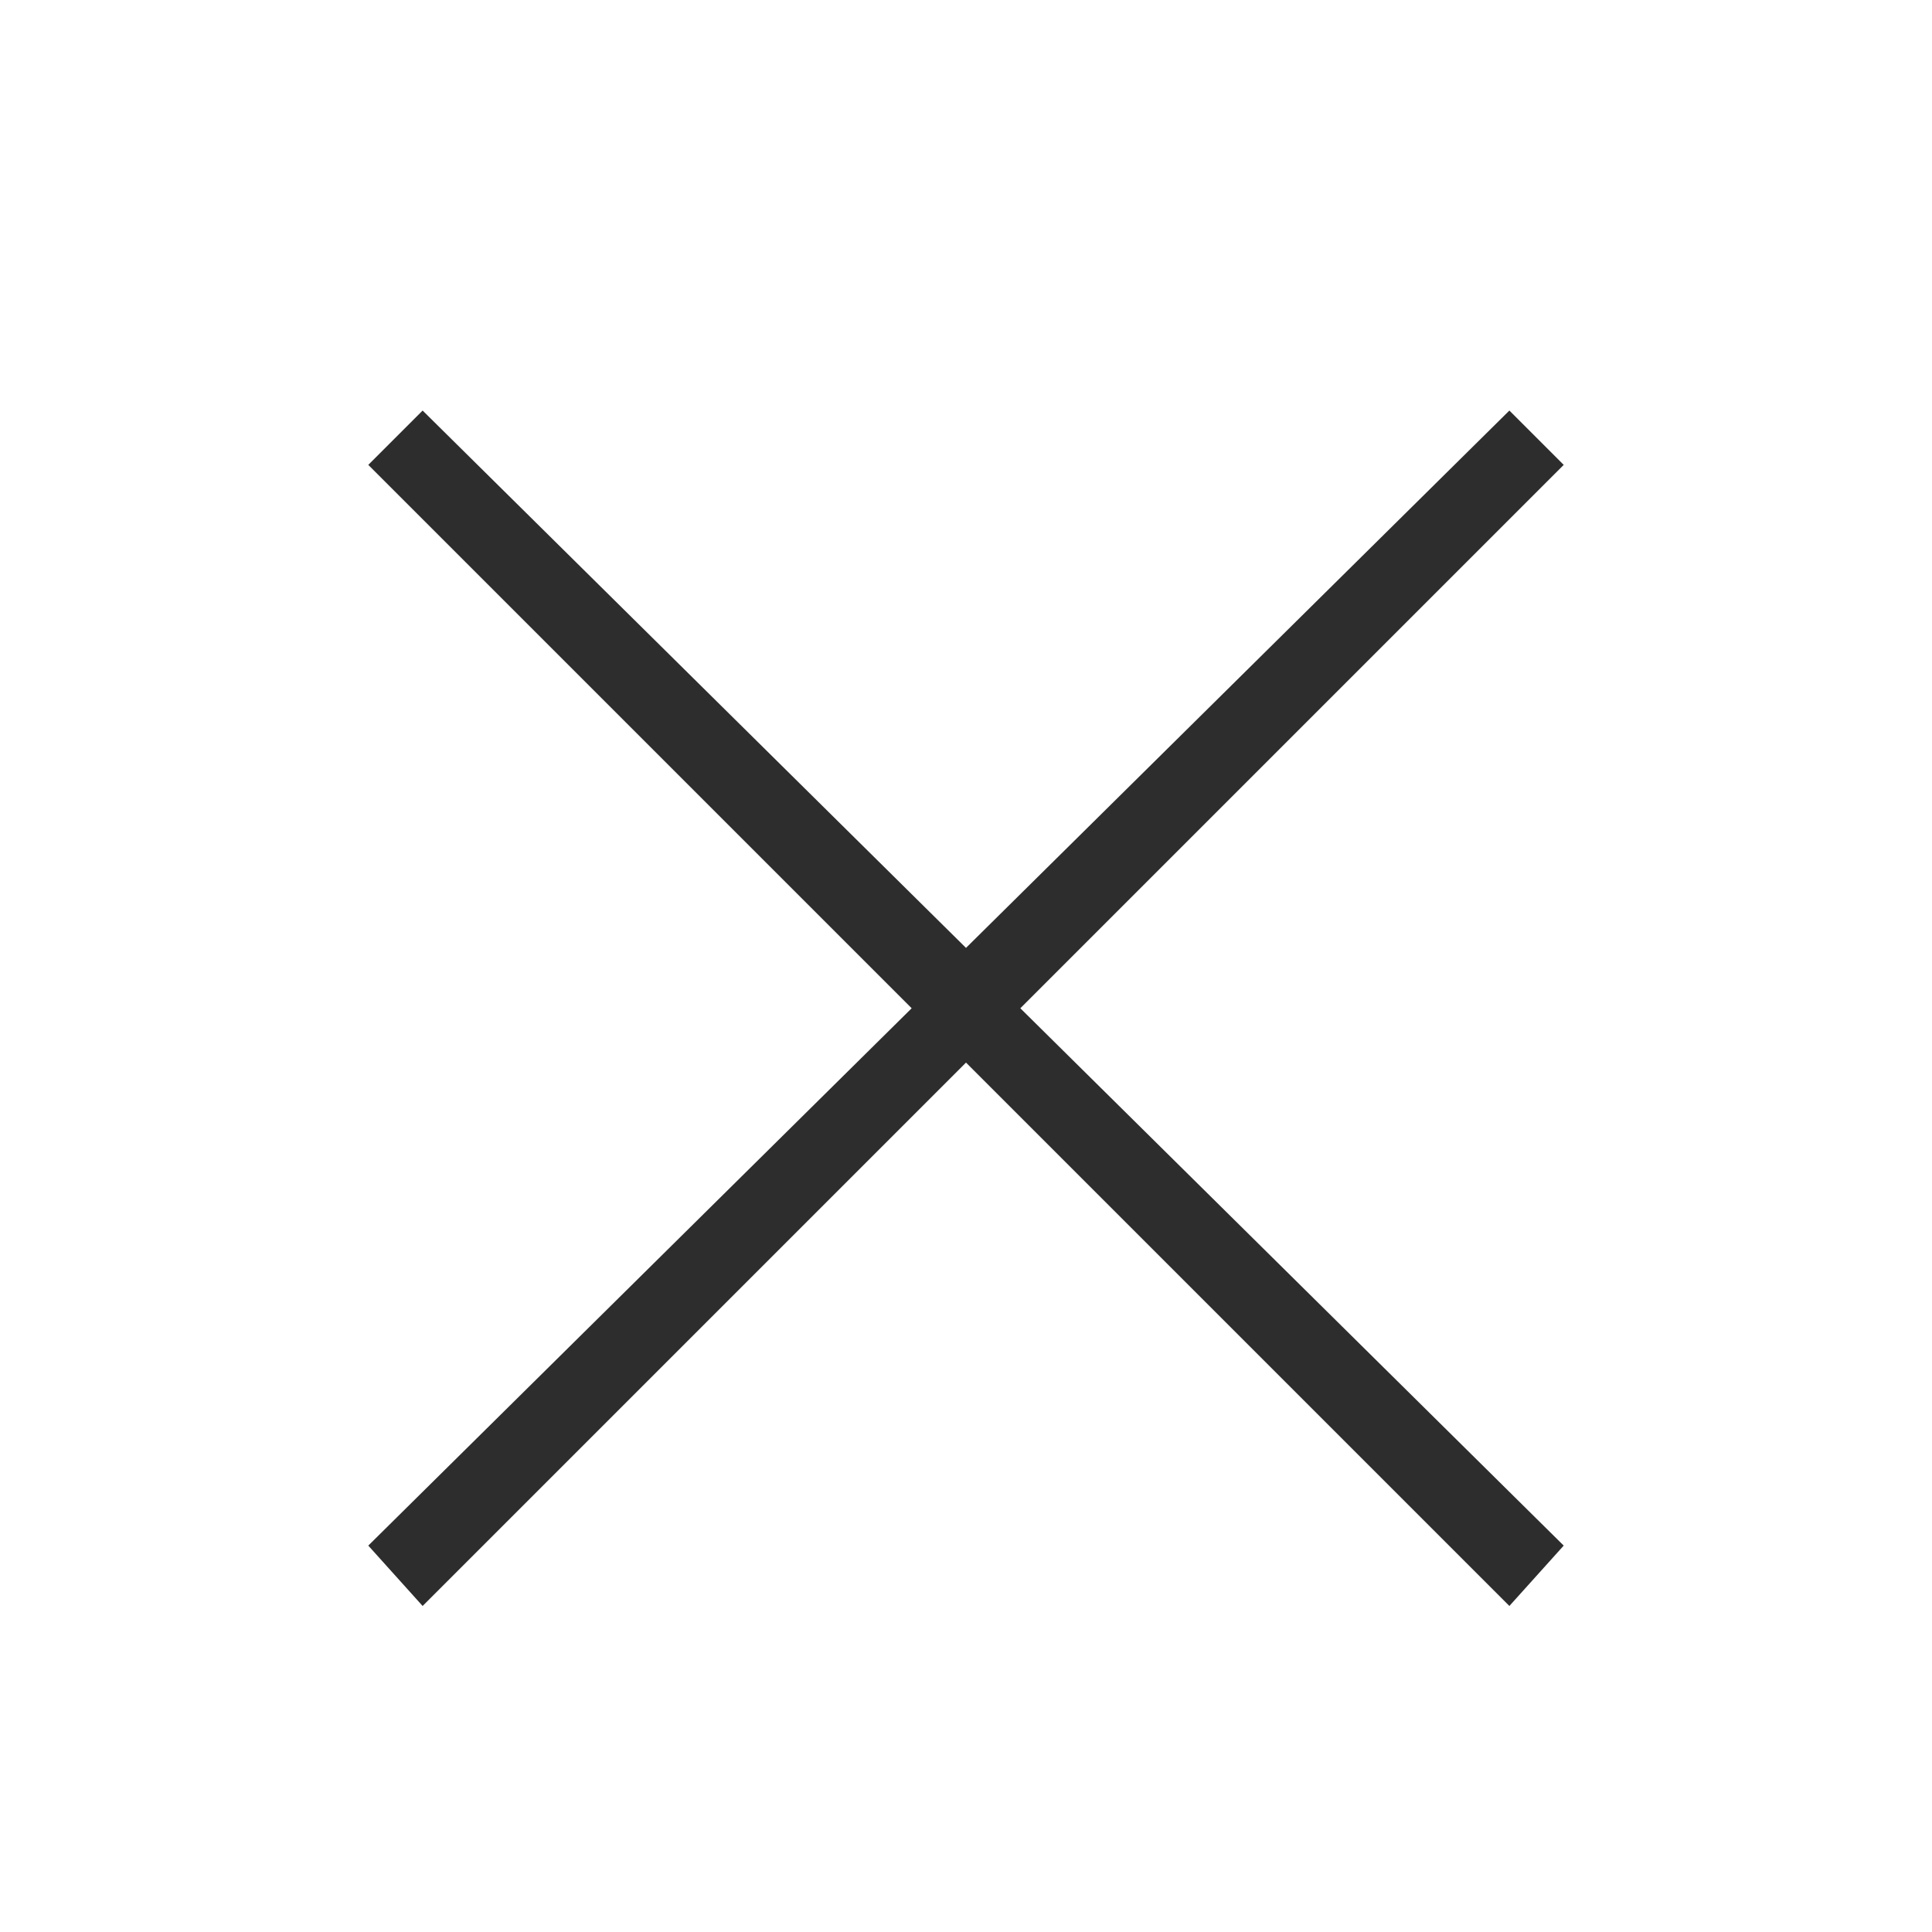 <svg xmlns="http://www.w3.org/2000/svg" viewBox="0 0 32 32"><rect width="32" height="32" fill="none"/><rect width="32" height="32" fill="none"/><path d="M16 17.6l-9 9-.9-1 9-8.9-9-9 .9-.9 9 8.9 9-8.9.9.9-9 9 9 8.9-.9 1z" fill="#2d2d2d"/></svg>
